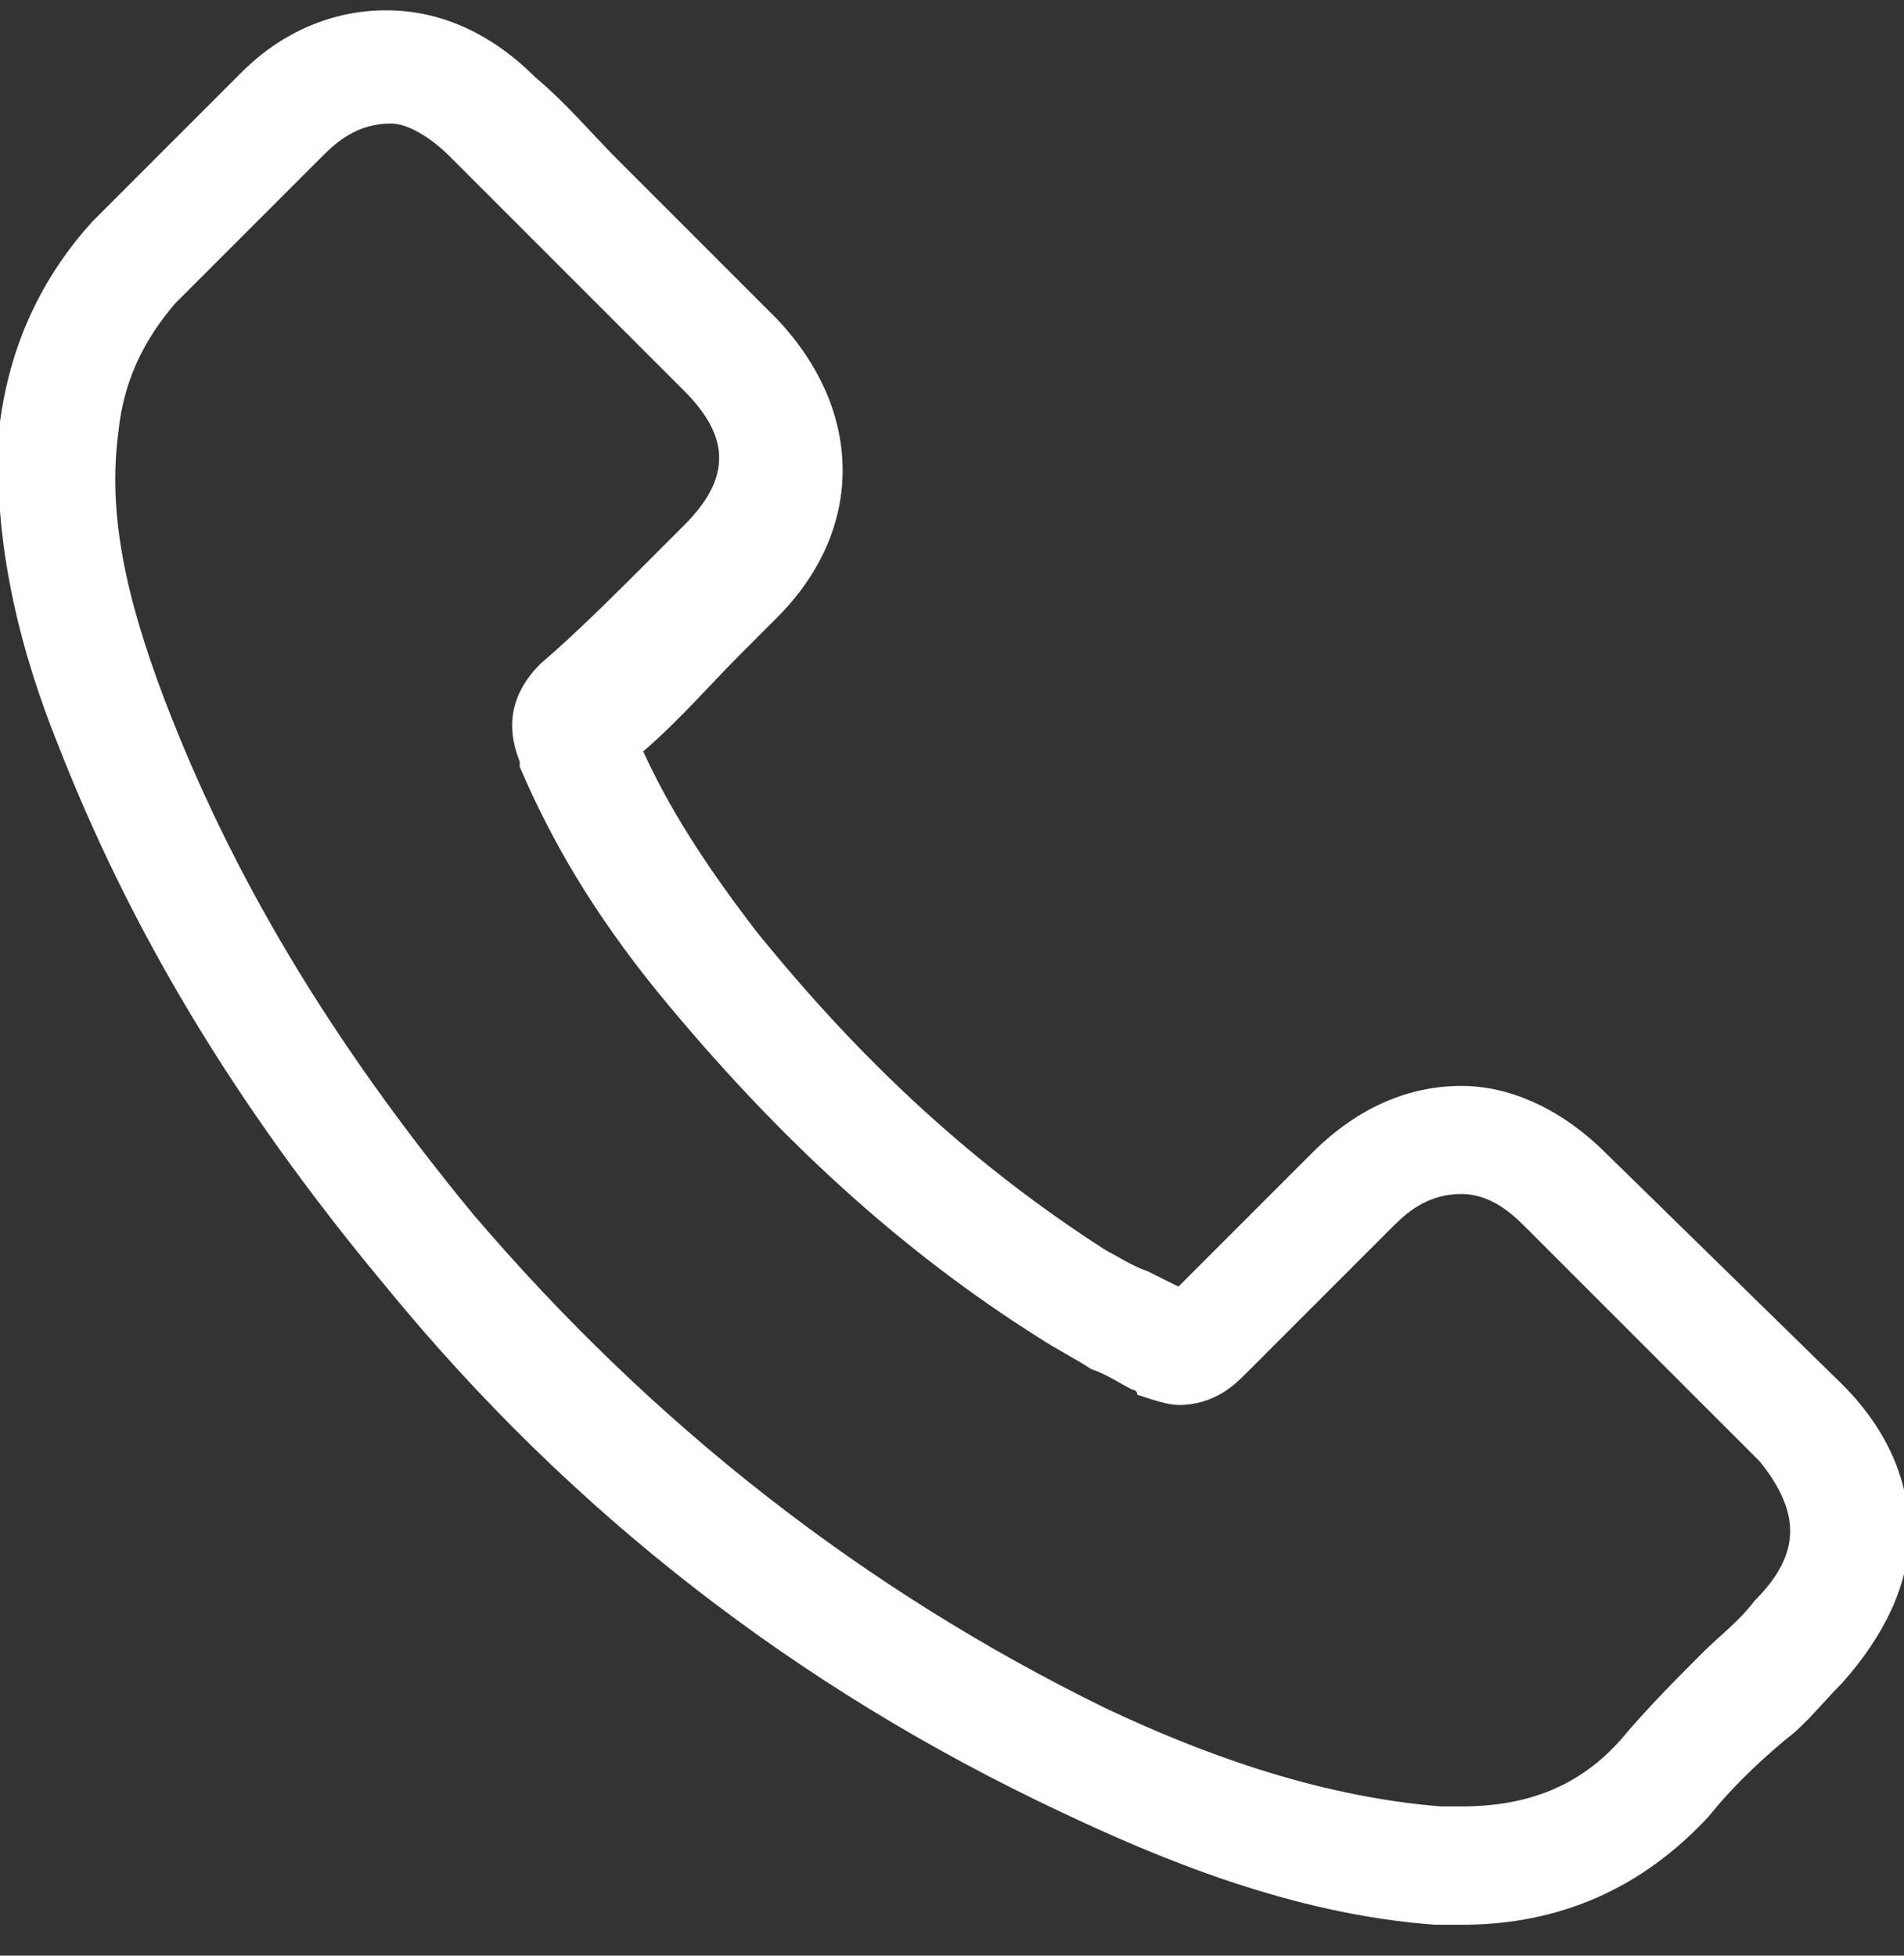 <?xml version="1.0" encoding="utf-8"?>
<!-- Generator: Adobe Illustrator 19.1.0, SVG Export Plug-In . SVG Version: 6.00 Build 0)  -->
<svg version="1.0" id="Layer_1" xmlns="http://www.w3.org/2000/svg" xmlns:xlink="http://www.w3.org/1999/xlink" x="0px" y="0px"
	 viewBox="0 0 37 38" style="enable-background:new 0 0 37 38;" xml:space="preserve">
<rect x="0" y="0" width="37" height="38" fill="#333333" stroke="none"/>
<style type="text/css">
	.st0{fill:#FFFFFF;}
</style>
<path class="st0" d="M31.2,22.4c-0.8-0.8-1.8-1.3-2.8-1.3c-1,0-2,0.4-2.9,1.3L22.9,25c-0.2-0.1-0.4-0.2-0.6-0.3
	c-0.3-0.1-0.6-0.3-0.8-0.4c-2.5-1.6-4.7-3.6-6.8-6.2c-1-1.3-1.7-2.4-2.2-3.5c0.7-0.6,1.3-1.3,1.9-1.9c0.2-0.2,0.5-0.5,0.7-0.7
	c1.7-1.7,1.7-4,0-5.8l-2.3-2.3c-0.3-0.3-0.5-0.5-0.8-0.8c-0.5-0.5-1-1.1-1.6-1.6C9.5,0.6,8.5,0.2,7.5,0.2s-2,0.4-2.8,1.2l0,0
	L1.8,4.3C0.8,5.4,0.2,6.7,0,8.2c-0.2,2.4,0.5,4.7,1.1,6.2c1.4,3.6,3.4,7,6.4,10.6c3.6,4.4,8,7.8,13.1,10.2c1.9,0.9,4.5,2,7.3,2.2
	c0.2,0,0.4,0,0.5,0c1.9,0,3.5-0.7,4.8-2.1c0,0,0,0,0,0c0.4-0.5,0.9-1,1.5-1.5c0.4-0.3,0.7-0.7,1.1-1.1c0.8-0.9,1.3-1.9,1.3-2.9
	c0-1-0.4-2-1.3-2.9L31.2,22.4z M34.1,31.1C34.1,31.1,34.1,31.1,34.1,31.1c-0.3,0.4-0.7,0.7-1,1c-0.5,0.5-1.1,1.1-1.6,1.7
	c-0.8,0.9-1.8,1.3-3.1,1.3c-0.1,0-0.3,0-0.4,0c-2.5-0.2-4.8-1.1-6.5-1.9c-4.7-2.3-8.8-5.5-12.3-9.6c-2.8-3.4-4.7-6.6-6-10
	c-0.8-2.1-1.1-3.7-0.9-5.2c0.1-1,0.5-1.8,1.1-2.5L6.3,3c0.4-0.4,0.8-0.6,1.3-0.6C8,2.4,8.5,2.8,8.7,3l0,0c0.5,0.5,1,1,1.5,1.5
	c0.3,0.3,0.5,0.5,0.8,0.8l2.3,2.3c0.9,0.9,0.9,1.7,0,2.6c-0.2,0.2-0.5,0.5-0.7,0.7c-0.7,0.7-1.4,1.4-2.1,2c0,0,0,0,0,0
	c-0.7,0.7-0.6,1.4-0.4,1.9l0,0.1c0.6,1.4,1.4,2.8,2.7,4.4l0,0c2.3,2.8,4.7,5,7.4,6.7c0.3,0.2,0.7,0.4,1,0.6c0.3,0.1,0.6,0.3,0.8,0.4
	c0,0,0.1,0,0.1,0.1c0.3,0.1,0.6,0.2,0.8,0.2c0.7,0,1.1-0.4,1.3-0.6l2.9-2.9c0.3-0.3,0.7-0.6,1.3-0.6c0.5,0,0.9,0.3,1.2,0.6l4.6,4.6
	C35,29.4,35,30.2,34.1,31.1L34.1,31.1z"/>
</svg>
